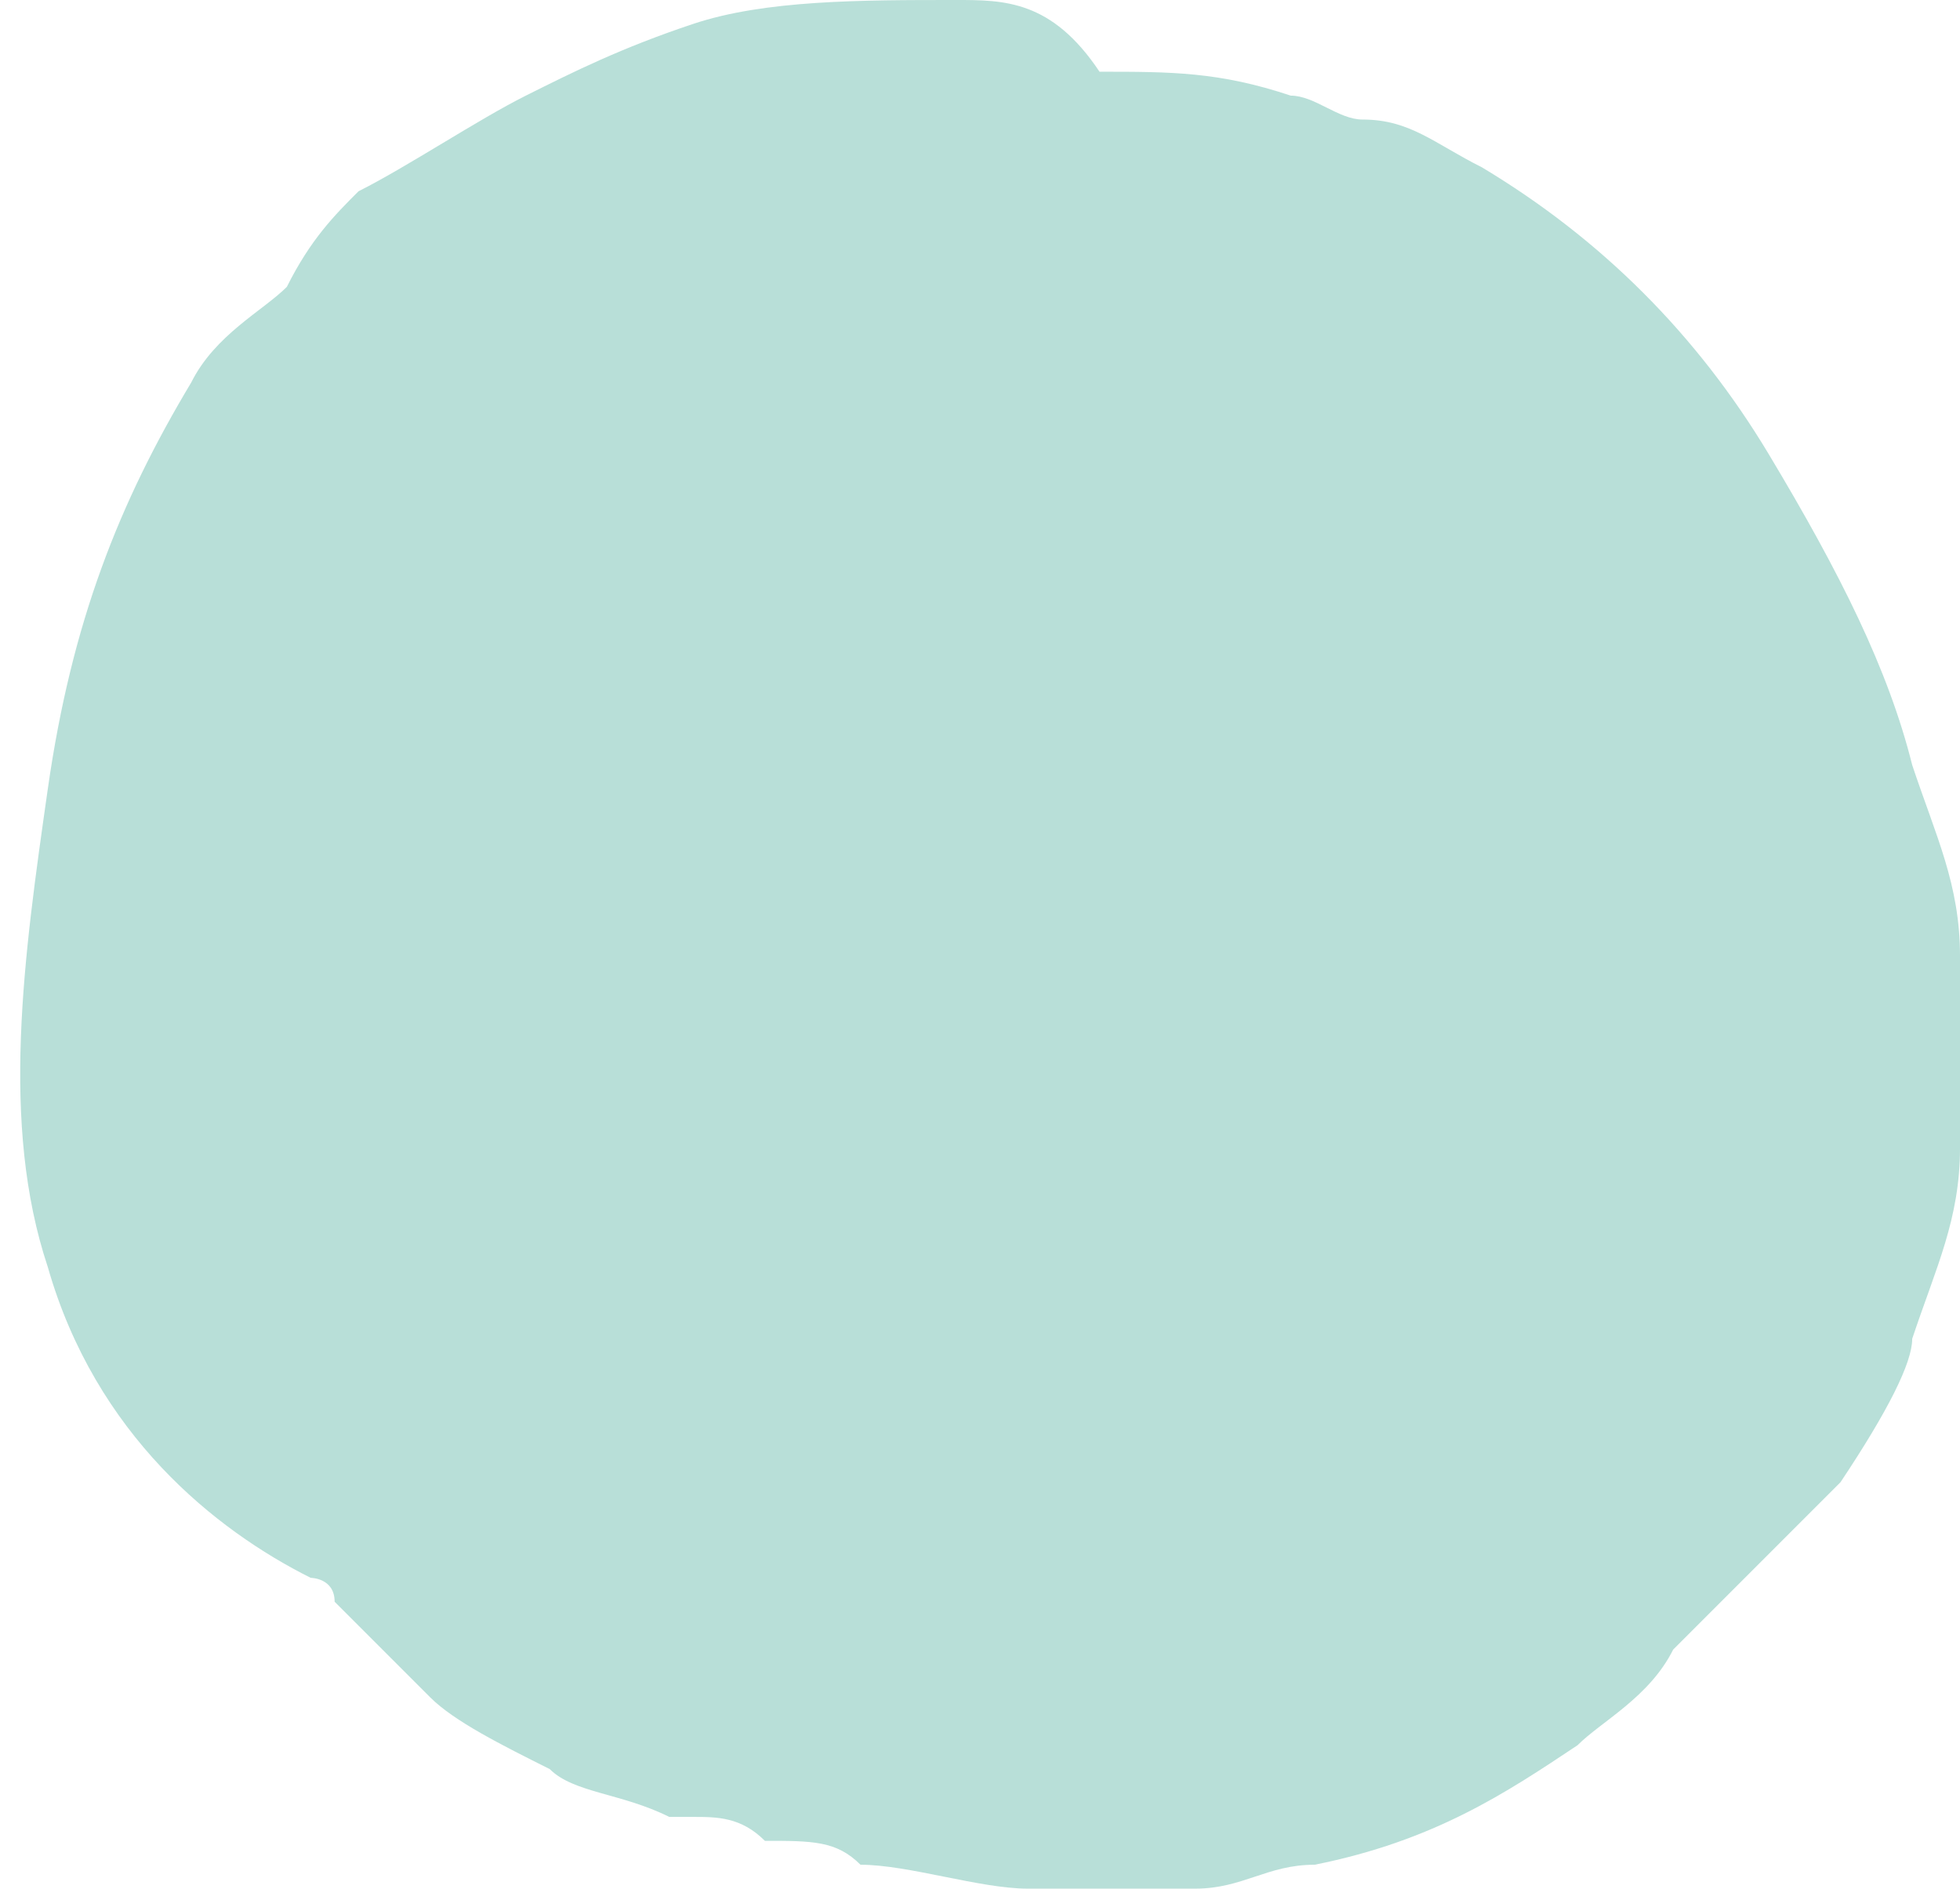 <?xml version="1.0" encoding="UTF-8" standalone="no"?><svg xmlns="http://www.w3.org/2000/svg" xmlns:xlink="http://www.w3.org/1999/xlink" fill="#000000" height="7.9" preserveAspectRatio="xMidYMid meet" version="1" viewBox="6.8 5.9 8.2 7.9" width="8.2" zoomAndPan="magnify"><g id="change1_1"><path d="M10.8,5.9C10.4,5.9,10,5.9,9.7,6C9.4,6.1,9.2,6.2,9,6.3C8.8,6.4,8.5,6.6,8.3,6.7C8.2,6.8,8.1,6.9,8,7.1 C7.9,7.2,7.7,7.3,7.6,7.5C7.3,8,7.1,8.5,7,9.2c-0.1,0.7-0.2,1.4,0,2c0.2,0.7,0.7,1.1,1.1,1.3c0,0,0.1,0,0.1,0.1l0.1,0.1l0,0 c0.1,0.1,0.2,0.2,0.3,0.3c0.1,0.1,0.3,0.2,0.5,0.3c0.1,0.1,0.3,0.1,0.5,0.2l0.1,0c0.1,0,0.2,0,0.3,0.1c0.2,0,0.3,0,0.4,0.1 c0.2,0,0.5,0.1,0.7,0.1c0.1,0,0.3,0,0.4,0c0.1,0,0.2,0,0.3,0c0.2,0,0.3-0.1,0.5-0.1c0.5-0.1,0.8-0.3,1.1-0.5 c0.1-0.1,0.3-0.2,0.4-0.4c0.2-0.2,0.3-0.3,0.5-0.5l0.1-0.1l0.1-0.1c0.2-0.3,0.3-0.5,0.3-0.6c0.1-0.3,0.2-0.5,0.2-0.8 c0-0.3,0-0.6,0-0.8c0-0.3-0.1-0.5-0.2-0.8c-0.1-0.4-0.3-0.8-0.6-1.3c-0.3-0.5-0.7-0.9-1.2-1.2c-0.2-0.1-0.3-0.2-0.5-0.2 c-0.1,0-0.2-0.1-0.3-0.1c-0.3-0.1-0.5-0.1-0.8-0.1C11.2,5.9,11,5.9,10.8,5.9" fill="#b8dfd8"/></g></svg>